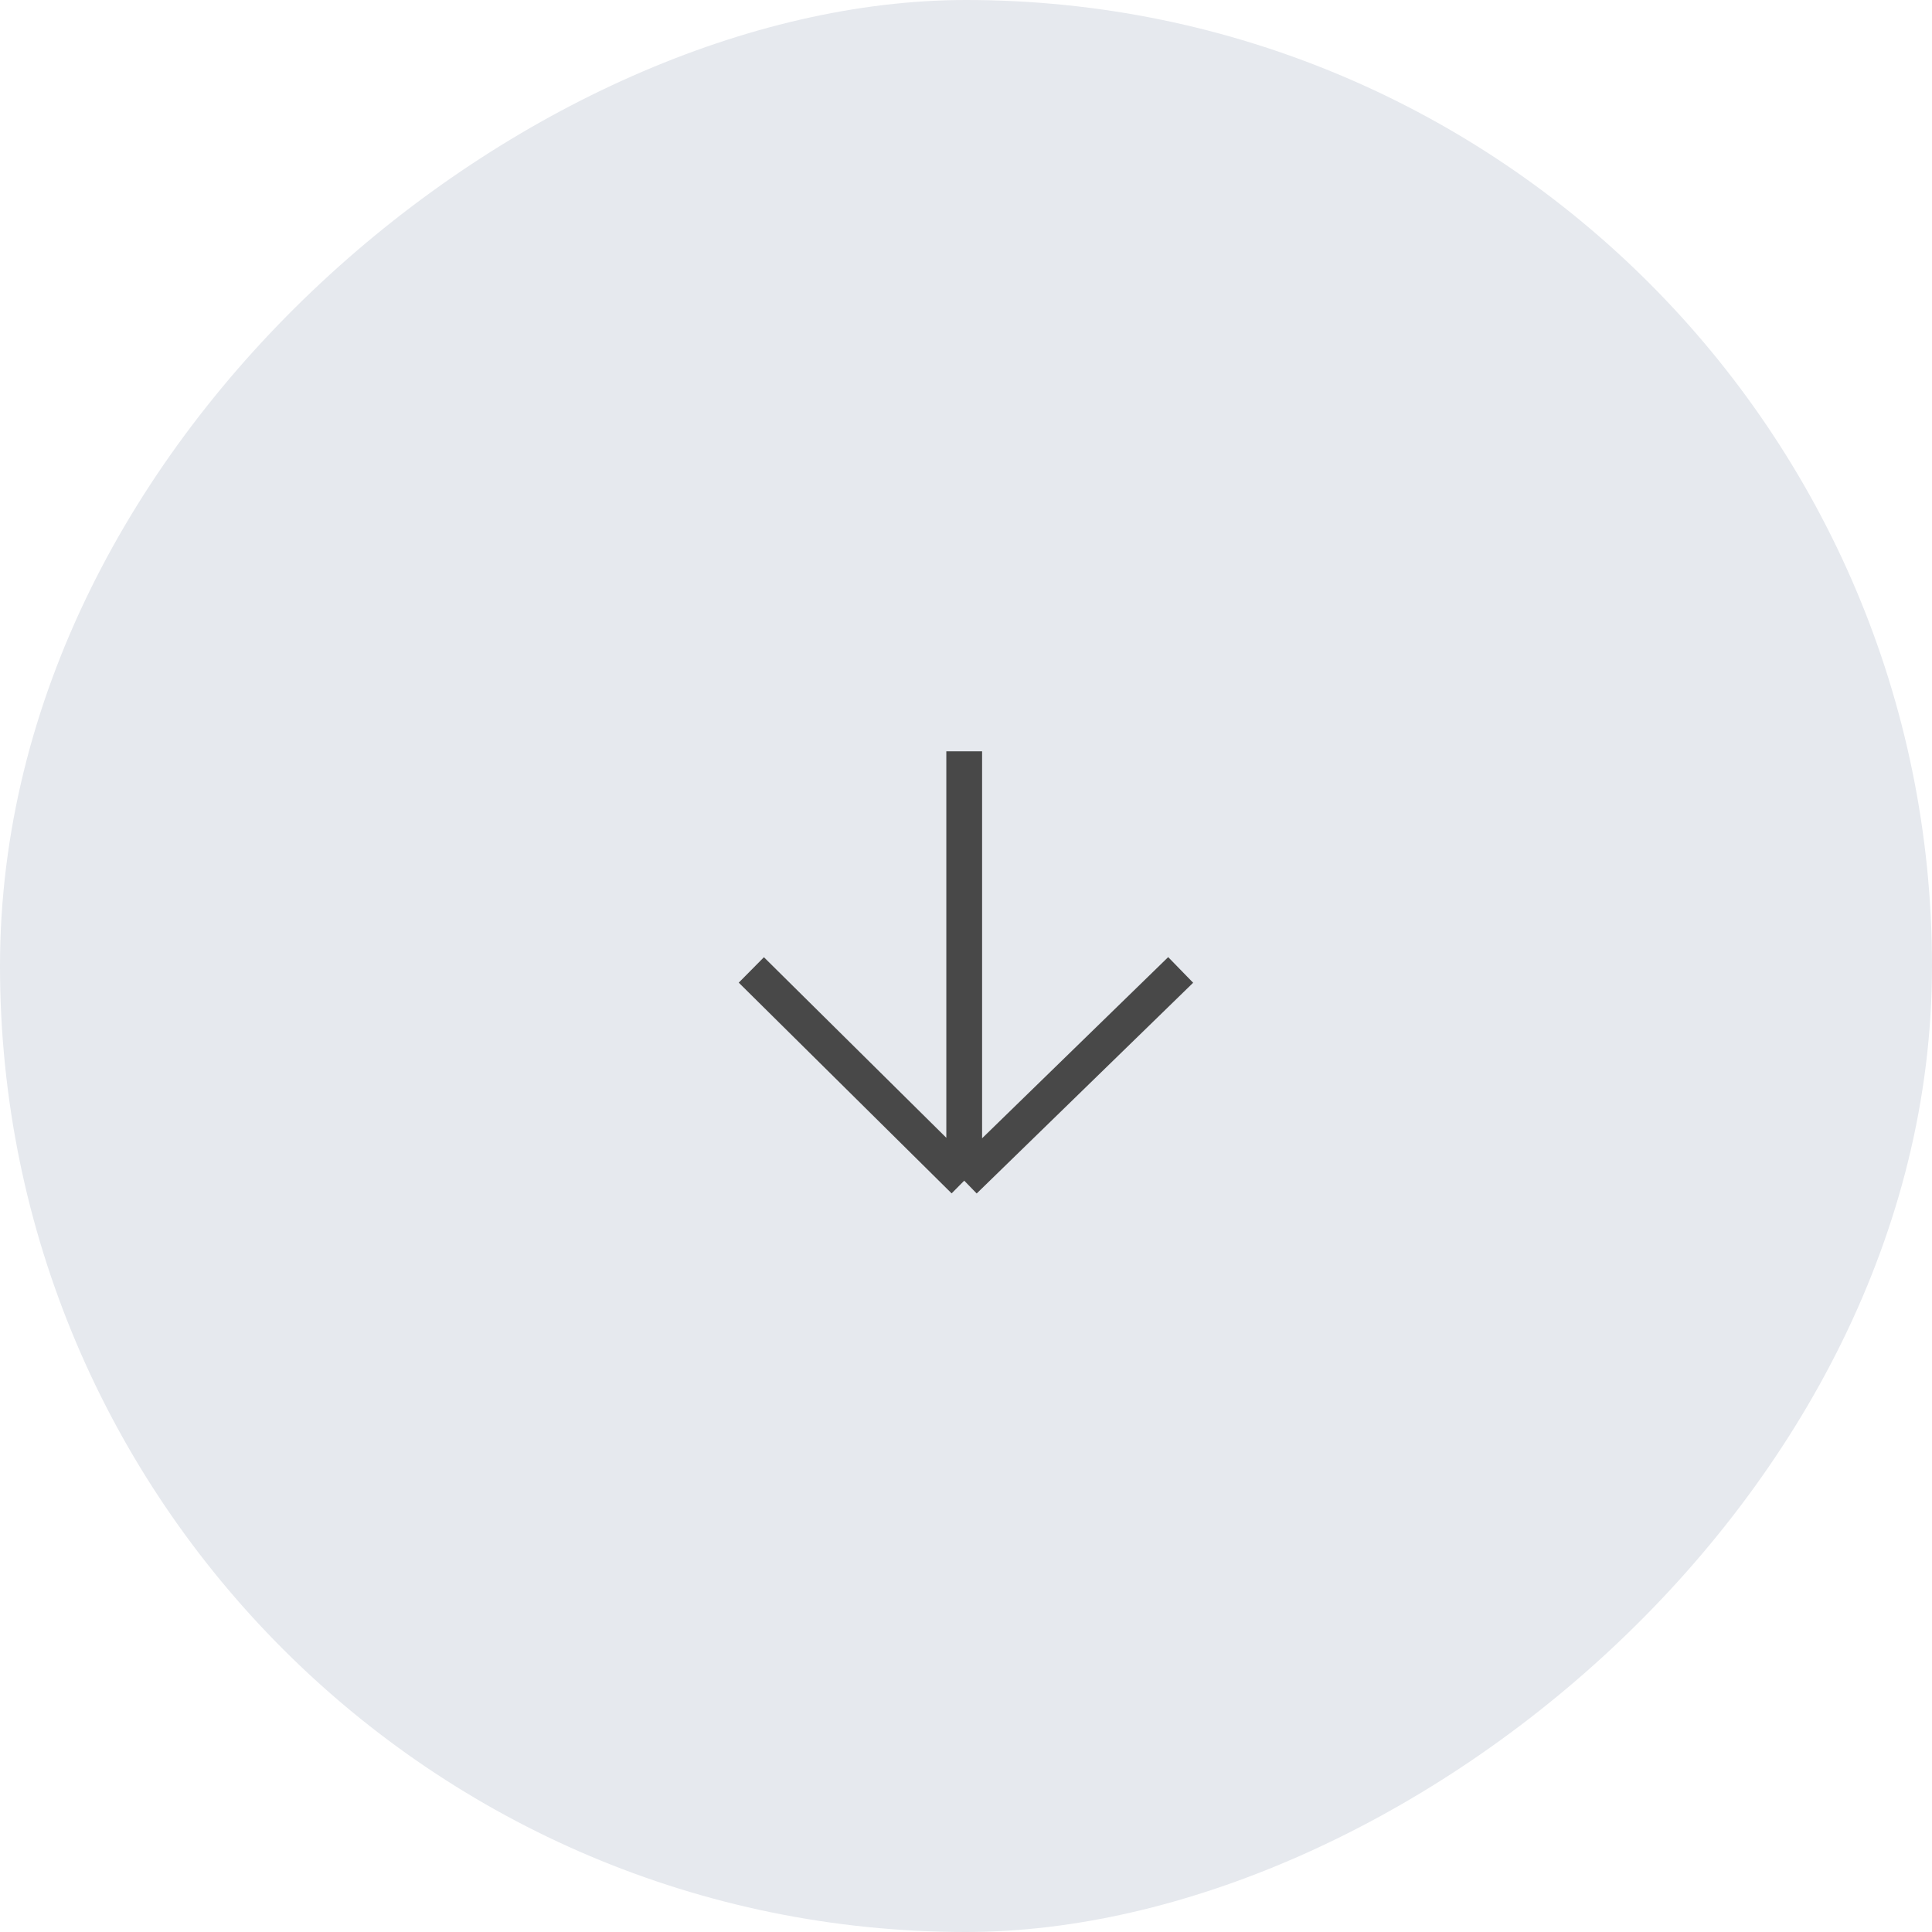 <?xml version="1.0" encoding="UTF-8"?> <svg xmlns="http://www.w3.org/2000/svg" width="54" height="54" viewBox="0 0 54 54" fill="none"> <rect y="54" width="54" height="54" rx="27" transform="rotate(-90 0 54)" fill="#E6E9EE"></rect> <path d="M26.95 21L26.95 33M26.95 33L21 27.11M26.95 33L33 27.11" stroke="#484848"></path> </svg> 